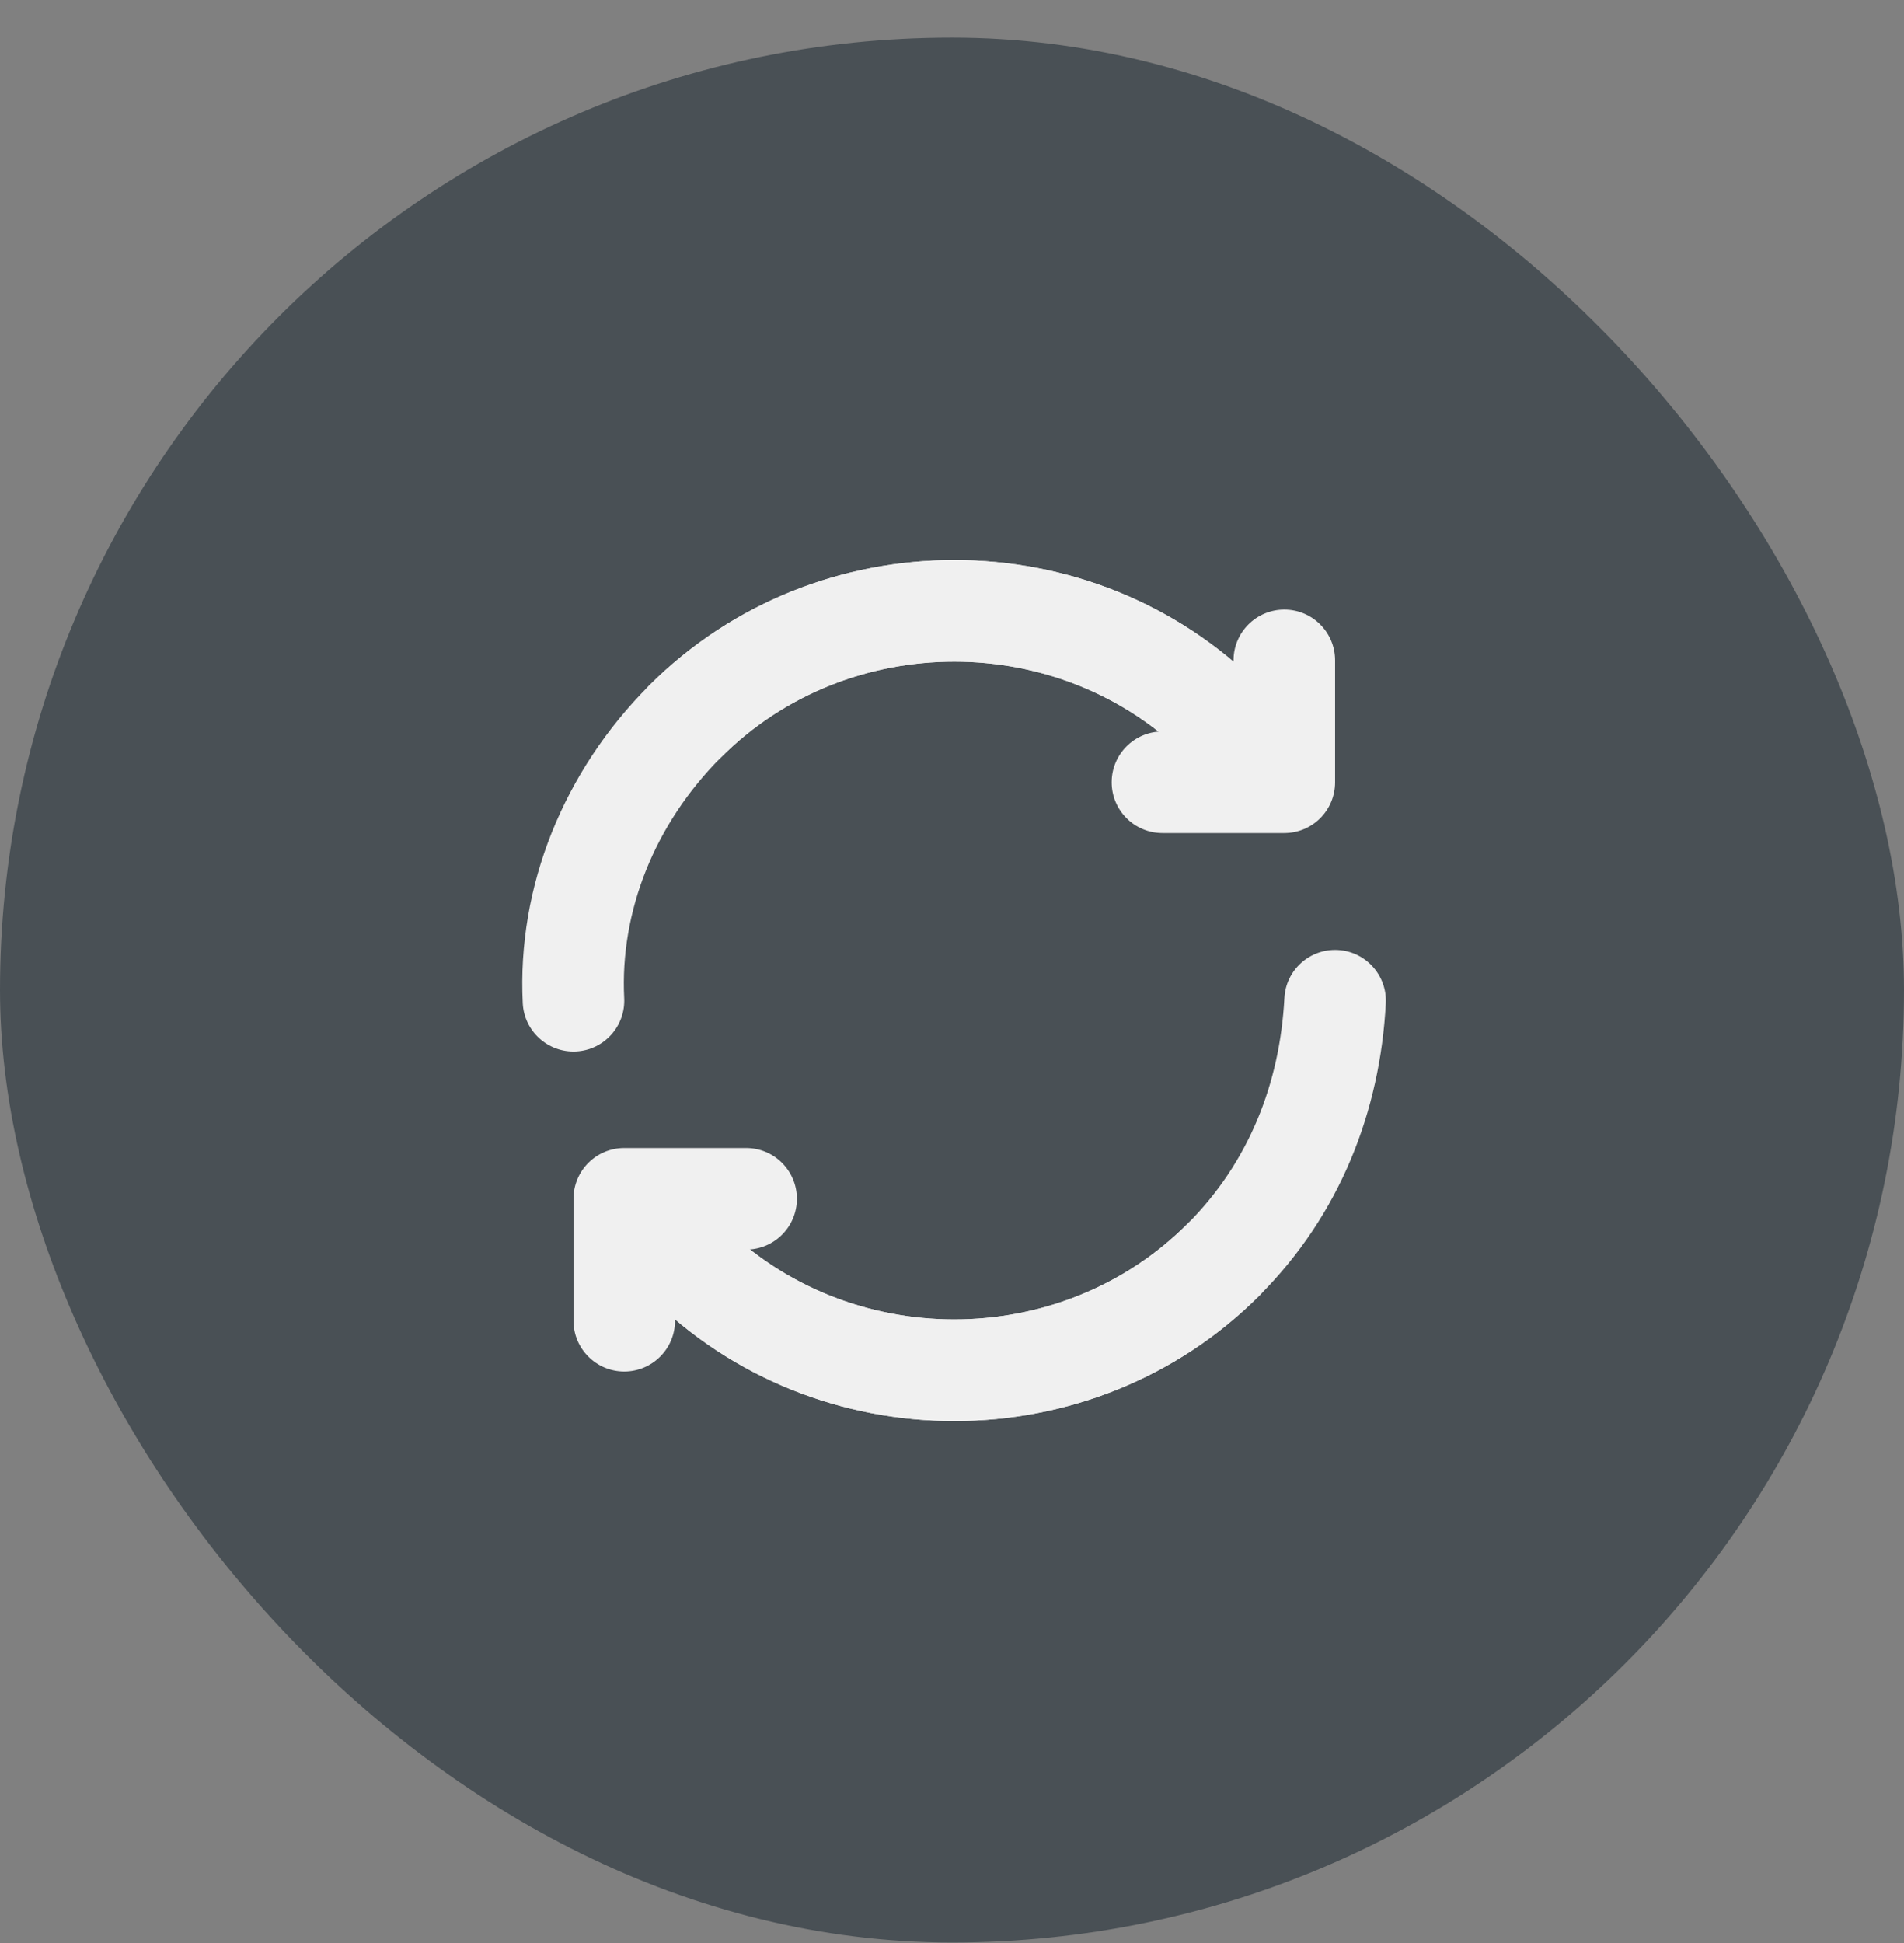 <?xml version="1.0" encoding="UTF-8"?> <svg xmlns="http://www.w3.org/2000/svg" width="50" height="51" viewBox="0 0 50 51" fill="none"><rect x="0" y="0" width="50" height="51" fill="#808080" stroke="none"/><g clip-path="url(#clip0_62_152)"><rect y="0.987" width="50" height="50" rx="25" fill="#495055"></rect><path fill-rule="evenodd" clip-rule="evenodd" d="M17.051 32.123C17.571 31.603 18.416 31.603 18.936 32.123C22.282 35.469 27.838 35.469 31.184 32.123C31.705 31.603 32.549 31.603 33.07 32.123C33.59 32.644 33.59 33.488 33.07 34.009C28.682 38.396 21.438 38.396 17.051 34.009C16.53 33.488 16.53 32.644 17.051 32.123Z" fill="#F0F0F0"></path><path fill-rule="evenodd" clip-rule="evenodd" d="M17.051 17.991C21.438 13.604 28.682 13.604 33.07 17.991C33.555 18.476 34.01 19.088 34.303 19.527C34.711 20.14 34.546 20.968 33.933 21.376C33.32 21.785 32.492 21.619 32.084 21.007C31.843 20.646 31.498 20.191 31.184 19.877C27.838 16.53 22.282 16.53 18.936 19.877C18.416 20.397 17.571 20.397 17.051 19.877C16.53 19.356 16.53 18.512 17.051 17.991Z" fill="#F0F0F0"></path><path fill-rule="evenodd" clip-rule="evenodd" d="M33.727 16C34.463 16 35.06 16.597 35.06 17.333V20.533C35.06 21.27 34.463 21.866 33.727 21.866H30.527C29.79 21.866 29.193 21.27 29.193 20.533C29.193 19.797 29.79 19.2 30.527 19.2H32.393V17.333C32.393 16.597 32.99 16 33.727 16Z" fill="#F0F0F0"></path><path fill-rule="evenodd" clip-rule="evenodd" d="M17.05 17.991C21.438 13.604 28.682 13.604 33.069 17.991C33.59 18.512 33.59 19.356 33.069 19.877C32.549 20.397 31.705 20.397 31.184 19.877C27.838 16.53 22.282 16.53 18.936 19.877C17.185 21.628 16.278 23.934 16.392 26.2C16.428 26.936 15.862 27.562 15.127 27.599C14.391 27.635 13.765 27.069 13.728 26.334C13.575 23.266 14.802 20.239 17.05 17.991Z" fill="#F0F0F0"></path><path fill-rule="evenodd" clip-rule="evenodd" d="M35.13 24.935C35.865 24.974 36.43 25.602 36.392 26.337C36.243 29.158 35.197 31.882 33.069 34.009C28.682 38.396 21.438 38.396 17.05 34.009C16.565 33.523 16.11 32.912 15.817 32.473C15.409 31.86 15.574 31.033 16.187 30.624C16.8 30.215 17.628 30.381 18.036 30.994C18.277 31.355 18.622 31.809 18.936 32.123C22.282 35.469 27.838 35.469 31.184 32.123C32.79 30.517 33.61 28.442 33.729 26.197C33.767 25.461 34.395 24.897 35.13 24.935Z" fill="#F0F0F0"></path><path fill-rule="evenodd" clip-rule="evenodd" d="M15.06 31.466C15.06 30.73 15.657 30.133 16.393 30.133H19.593C20.33 30.133 20.927 30.73 20.927 31.466C20.927 32.202 20.33 32.799 19.593 32.799H17.727V34.666C17.727 35.402 17.13 35.999 16.393 35.999C15.657 35.999 15.06 35.402 15.06 34.666V31.466Z" fill="#F0F0F0"></path></g><defs><clipPath id="clip0_62_152"><rect width="50" height="50" fill="white" transform="translate(0 0.987)"></rect></clipPath></defs></svg> 